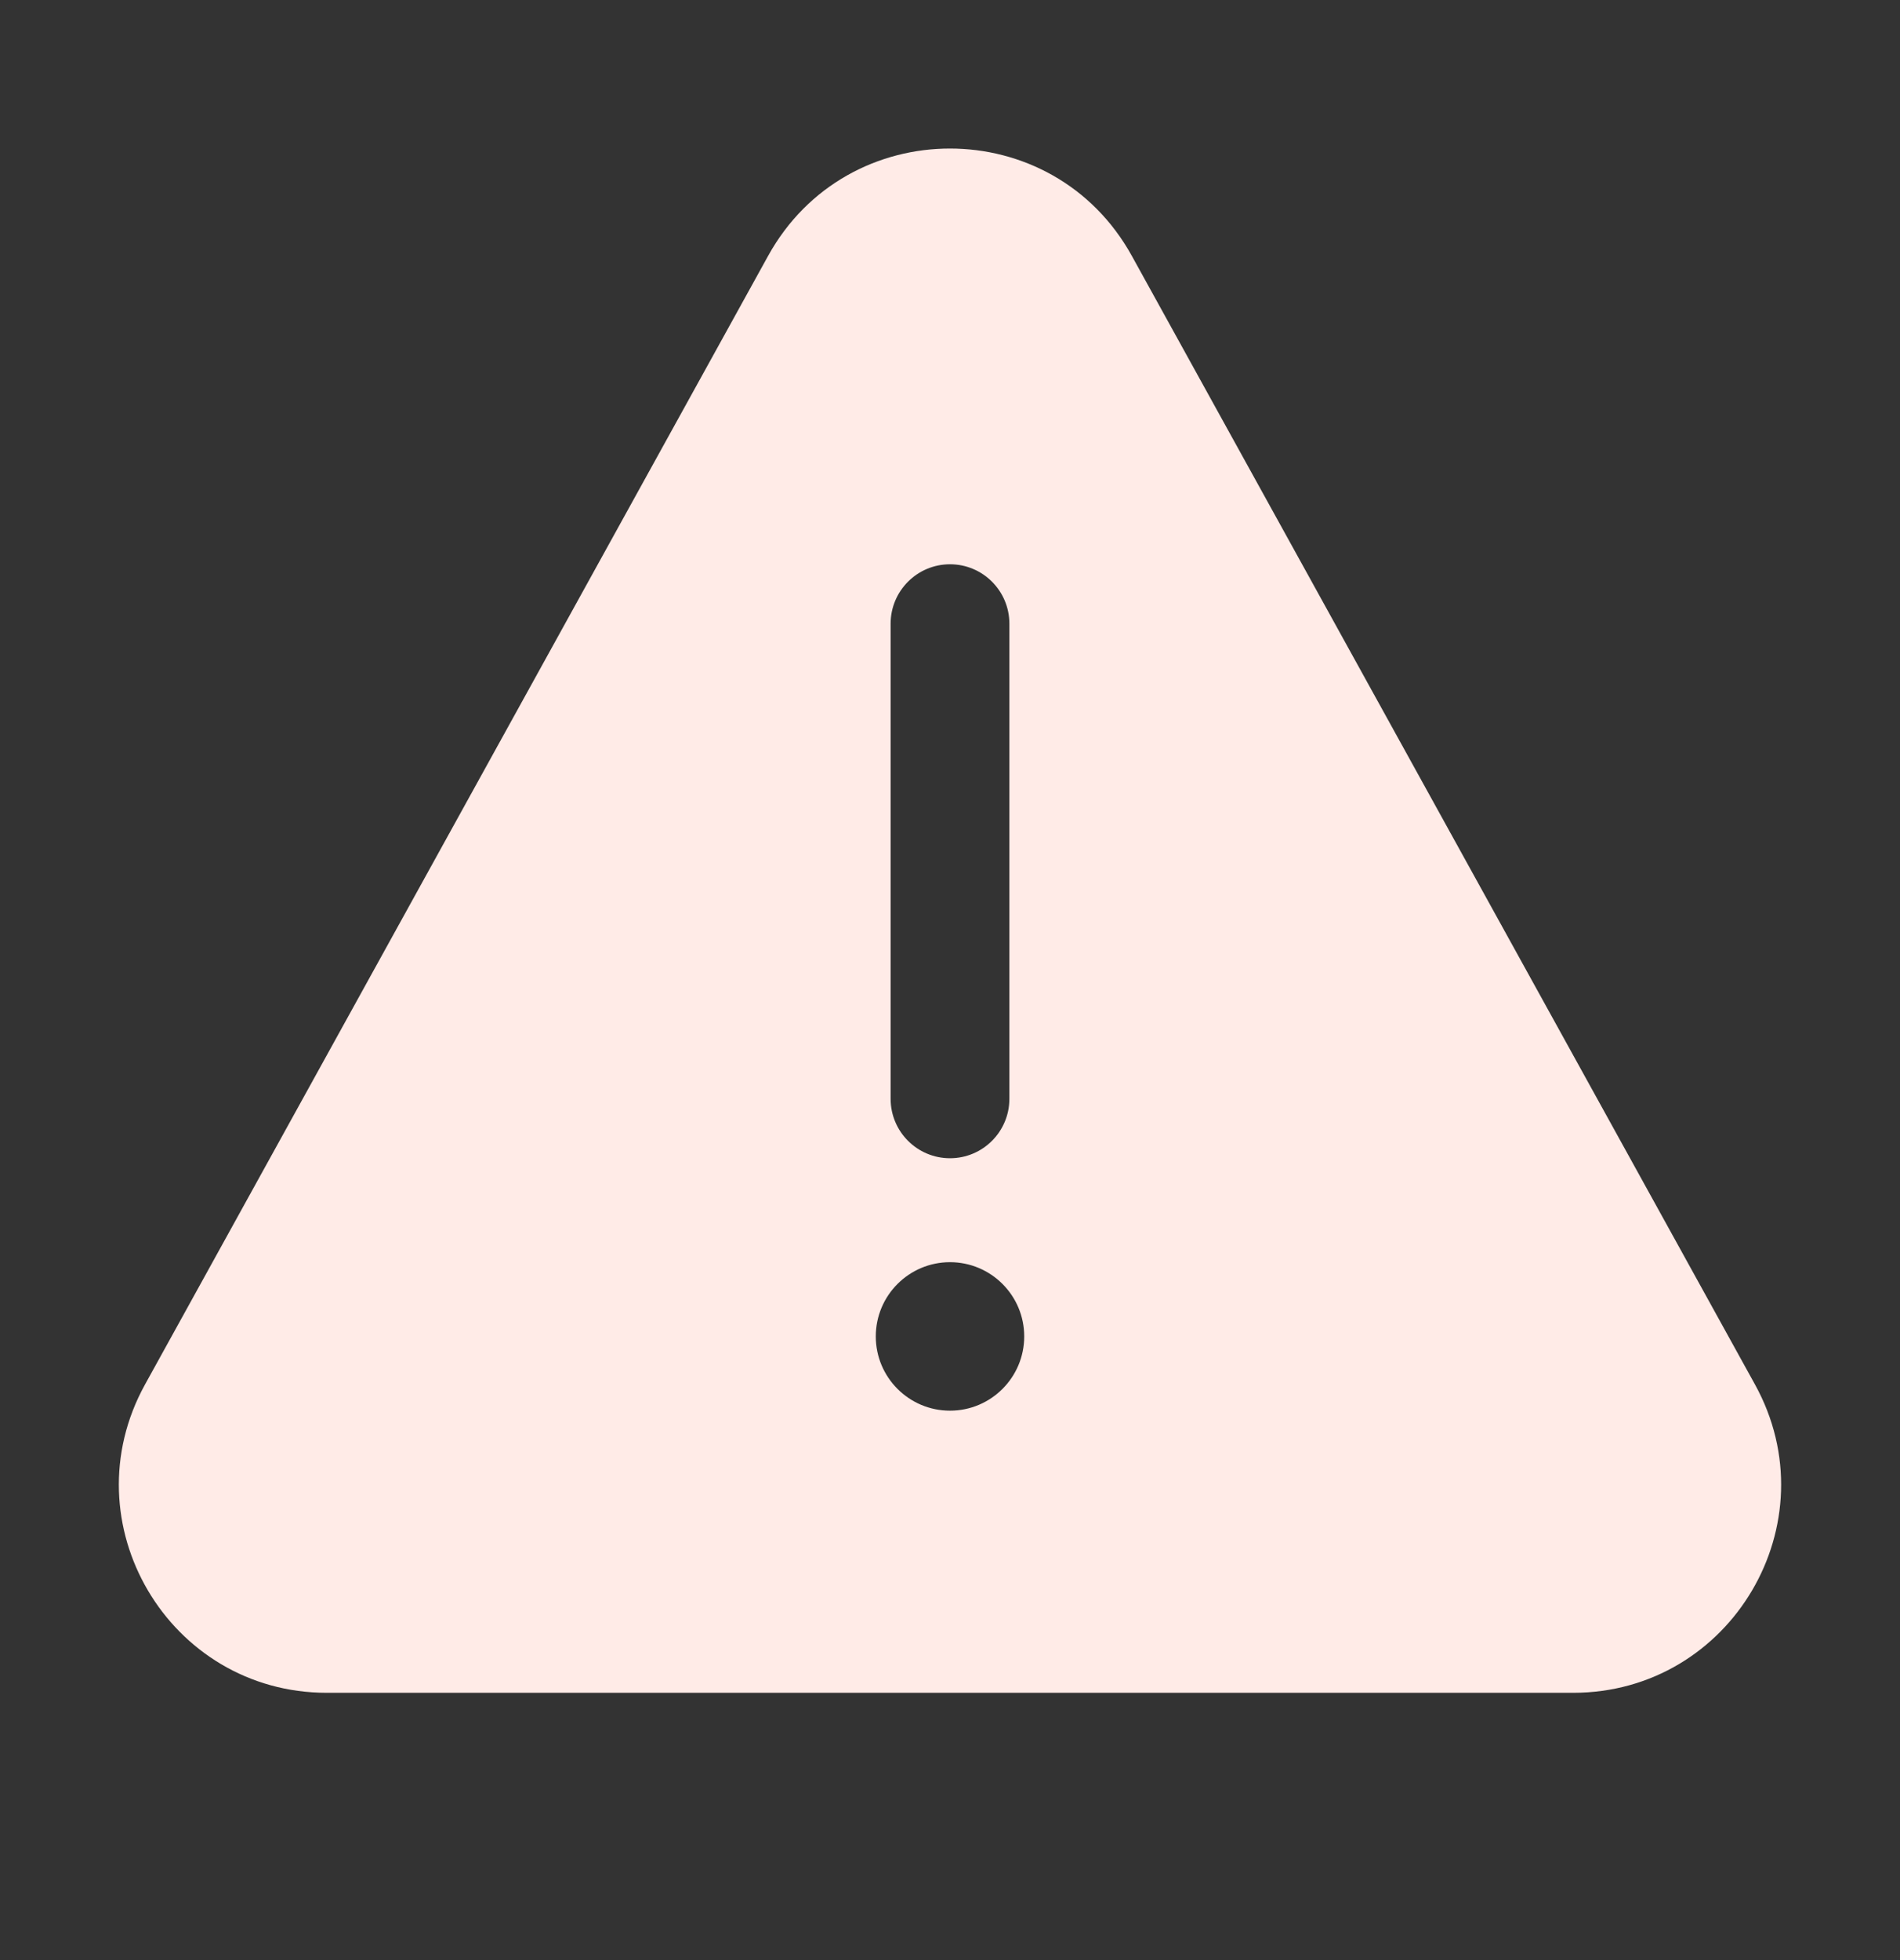 <svg width="32" height="33" viewBox="0 0 32 33" fill="none" xmlns="http://www.w3.org/2000/svg">
<rect x="0" y="0" width="32" height="33" fill="#333333" stroke="none"/>
<path d="M19.063 4.309C17.732 1.898 14.267 1.898 12.936 4.309L2.443 23.308C1.154 25.64 2.842 28.5 5.506 28.5H26.493C29.158 28.5 30.845 25.64 29.557 23.308L19.063 4.309ZM17.25 22.5C17.25 23.19 16.69 23.75 16 23.75C15.31 23.75 14.75 23.19 14.75 22.5C14.75 21.81 15.31 21.25 16 21.25C16.69 21.25 17.25 21.81 17.25 22.5ZM16 9.5C16.552 9.5 17 9.948 17 10.5V18.5C17 19.052 16.552 19.5 16 19.5C15.448 19.5 15 19.052 15 18.5V10.5C15 9.948 15.448 9.5 16 9.5Z" fill="#FFEBE7"/>
</svg>
